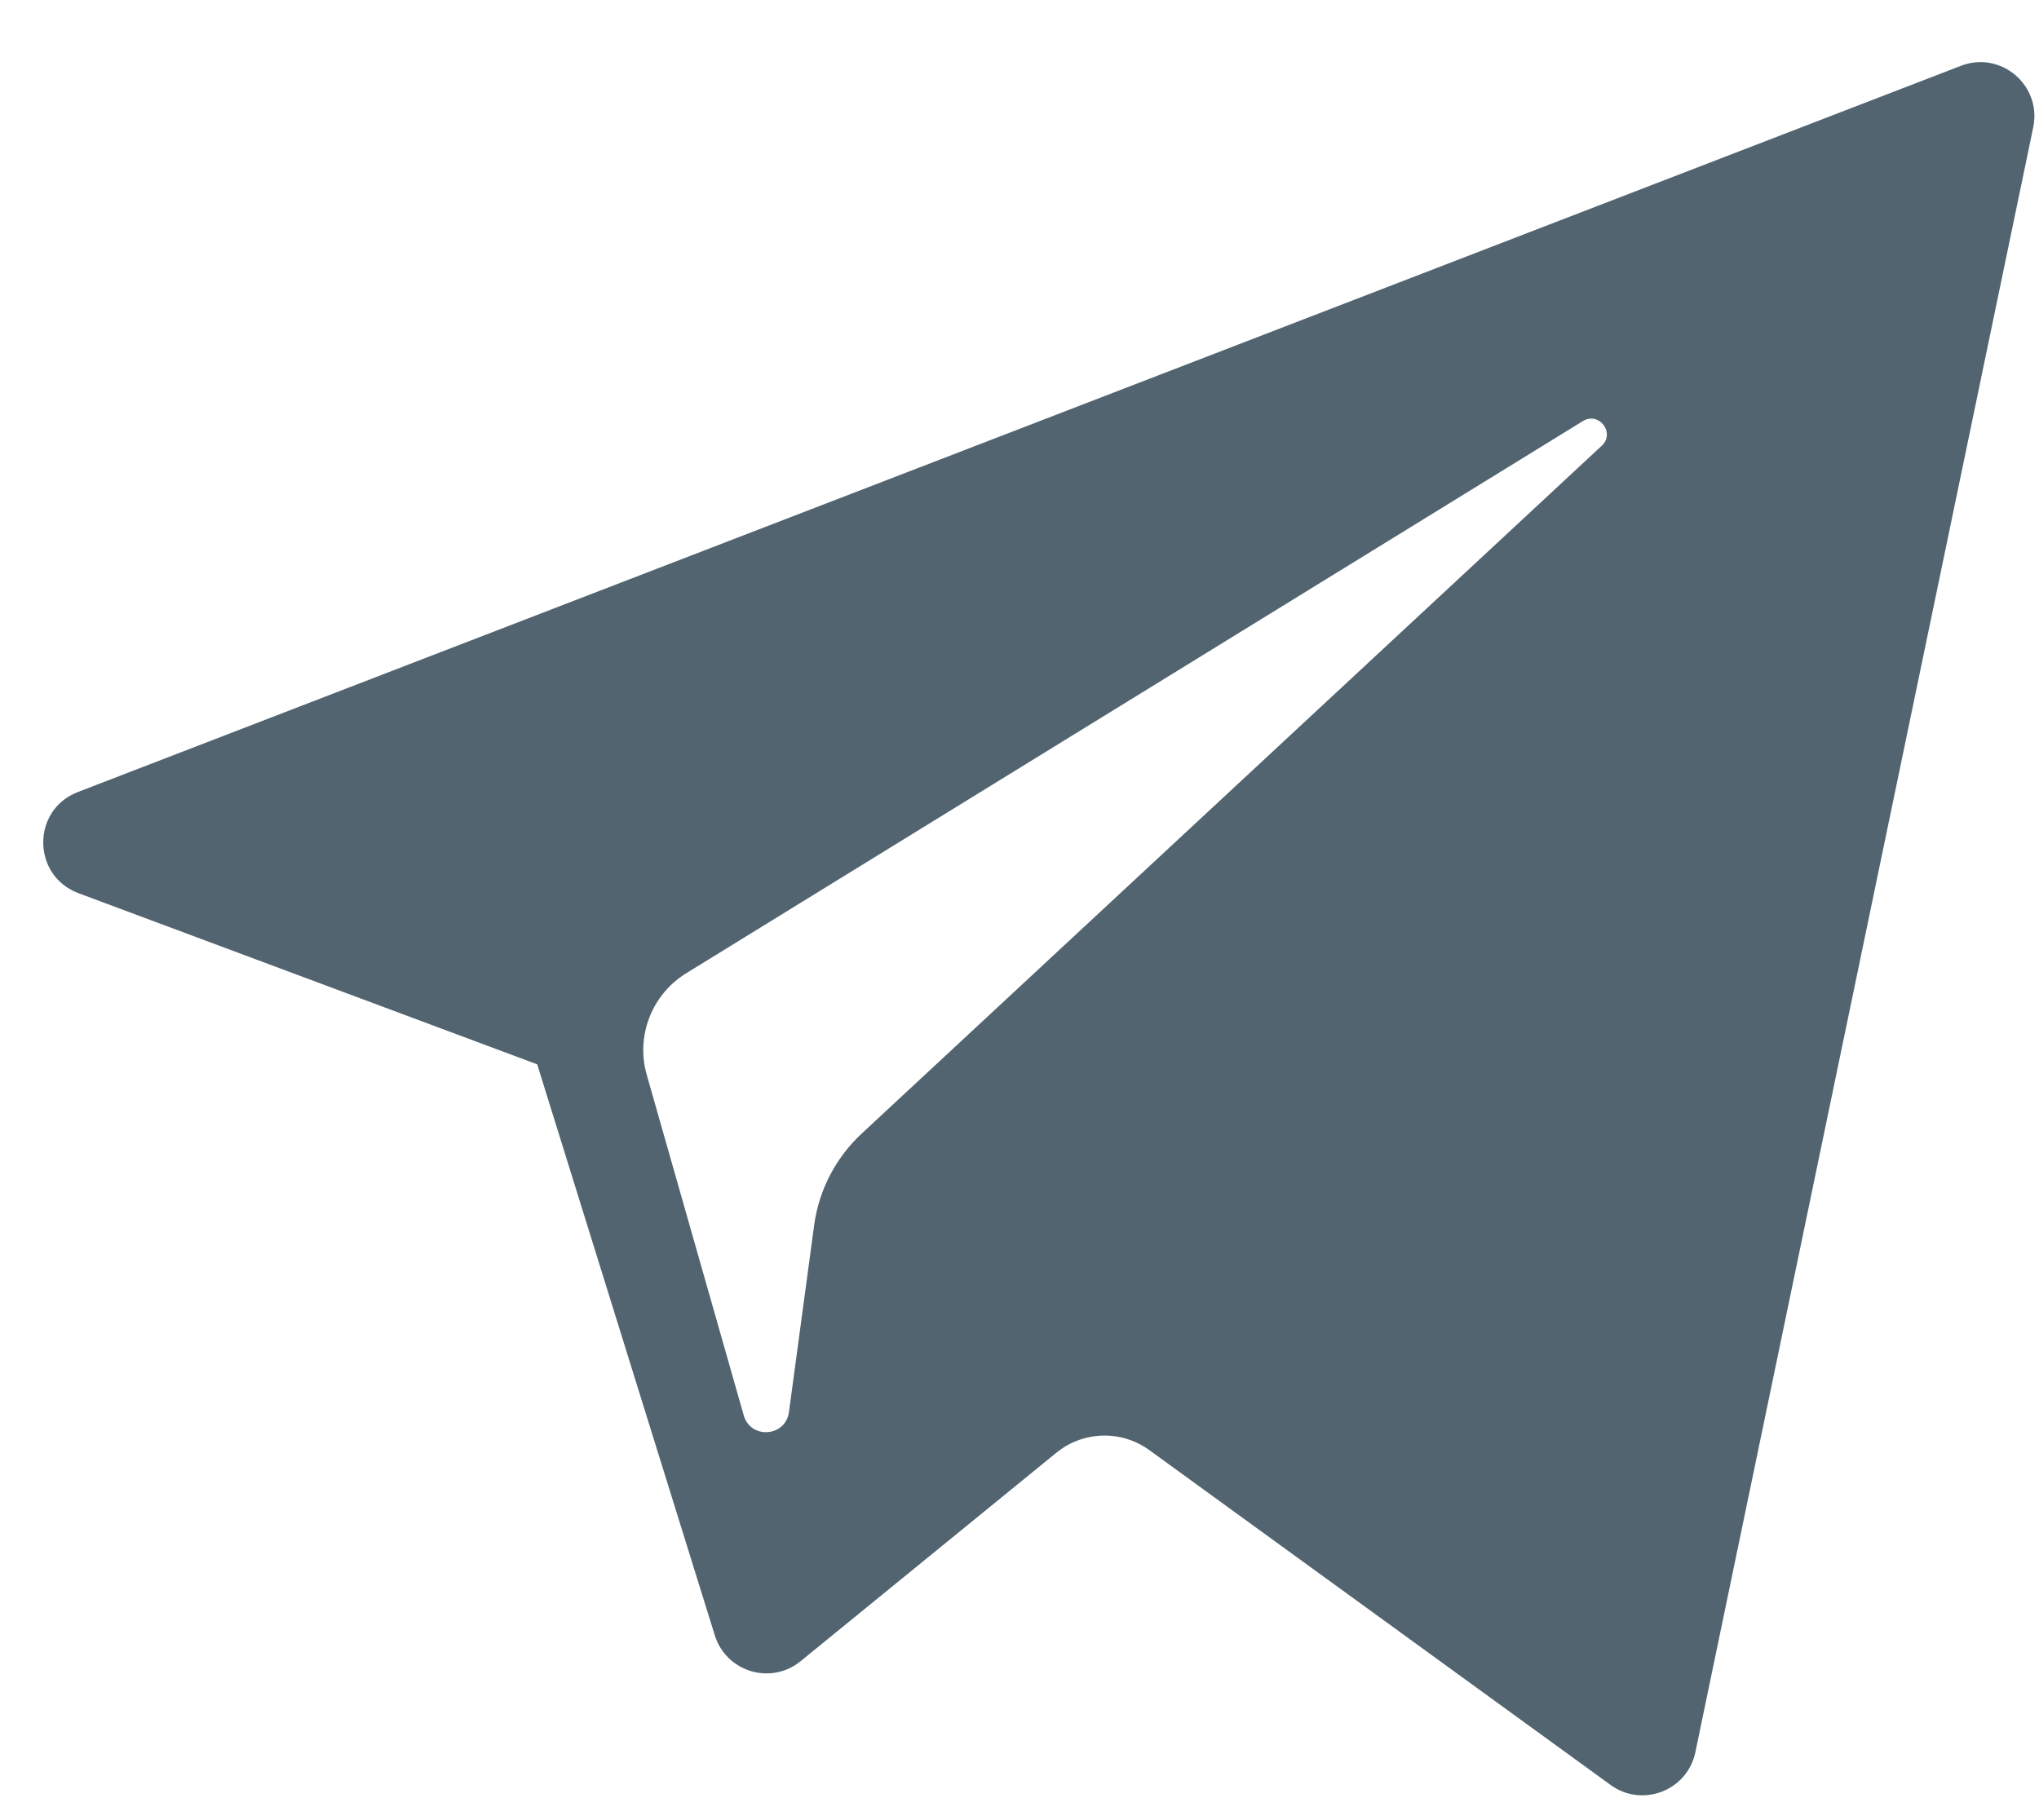 <?xml version="1.0" encoding="UTF-8"?> <svg xmlns="http://www.w3.org/2000/svg" width="28" height="25" viewBox="0 0 28 25" fill="none"> <path d="M1.077 12.268L7.377 14.619L9.816 22.462C9.972 22.964 10.586 23.15 10.994 22.817L14.506 19.954C14.874 19.654 15.398 19.639 15.783 19.918L22.117 24.517C22.553 24.834 23.171 24.595 23.281 24.068L27.921 1.748C28.04 1.172 27.475 0.692 26.927 0.904L1.069 10.879C0.431 11.125 0.437 12.028 1.077 12.268ZM9.423 13.368L21.736 5.784C21.958 5.648 22.185 5.947 21.995 6.123L11.833 15.57C11.476 15.902 11.245 16.347 11.18 16.83L10.834 19.395C10.788 19.738 10.307 19.772 10.213 19.44L8.881 14.762C8.729 14.229 8.951 13.659 9.423 13.368Z" fill="#516470"></path> </svg> 